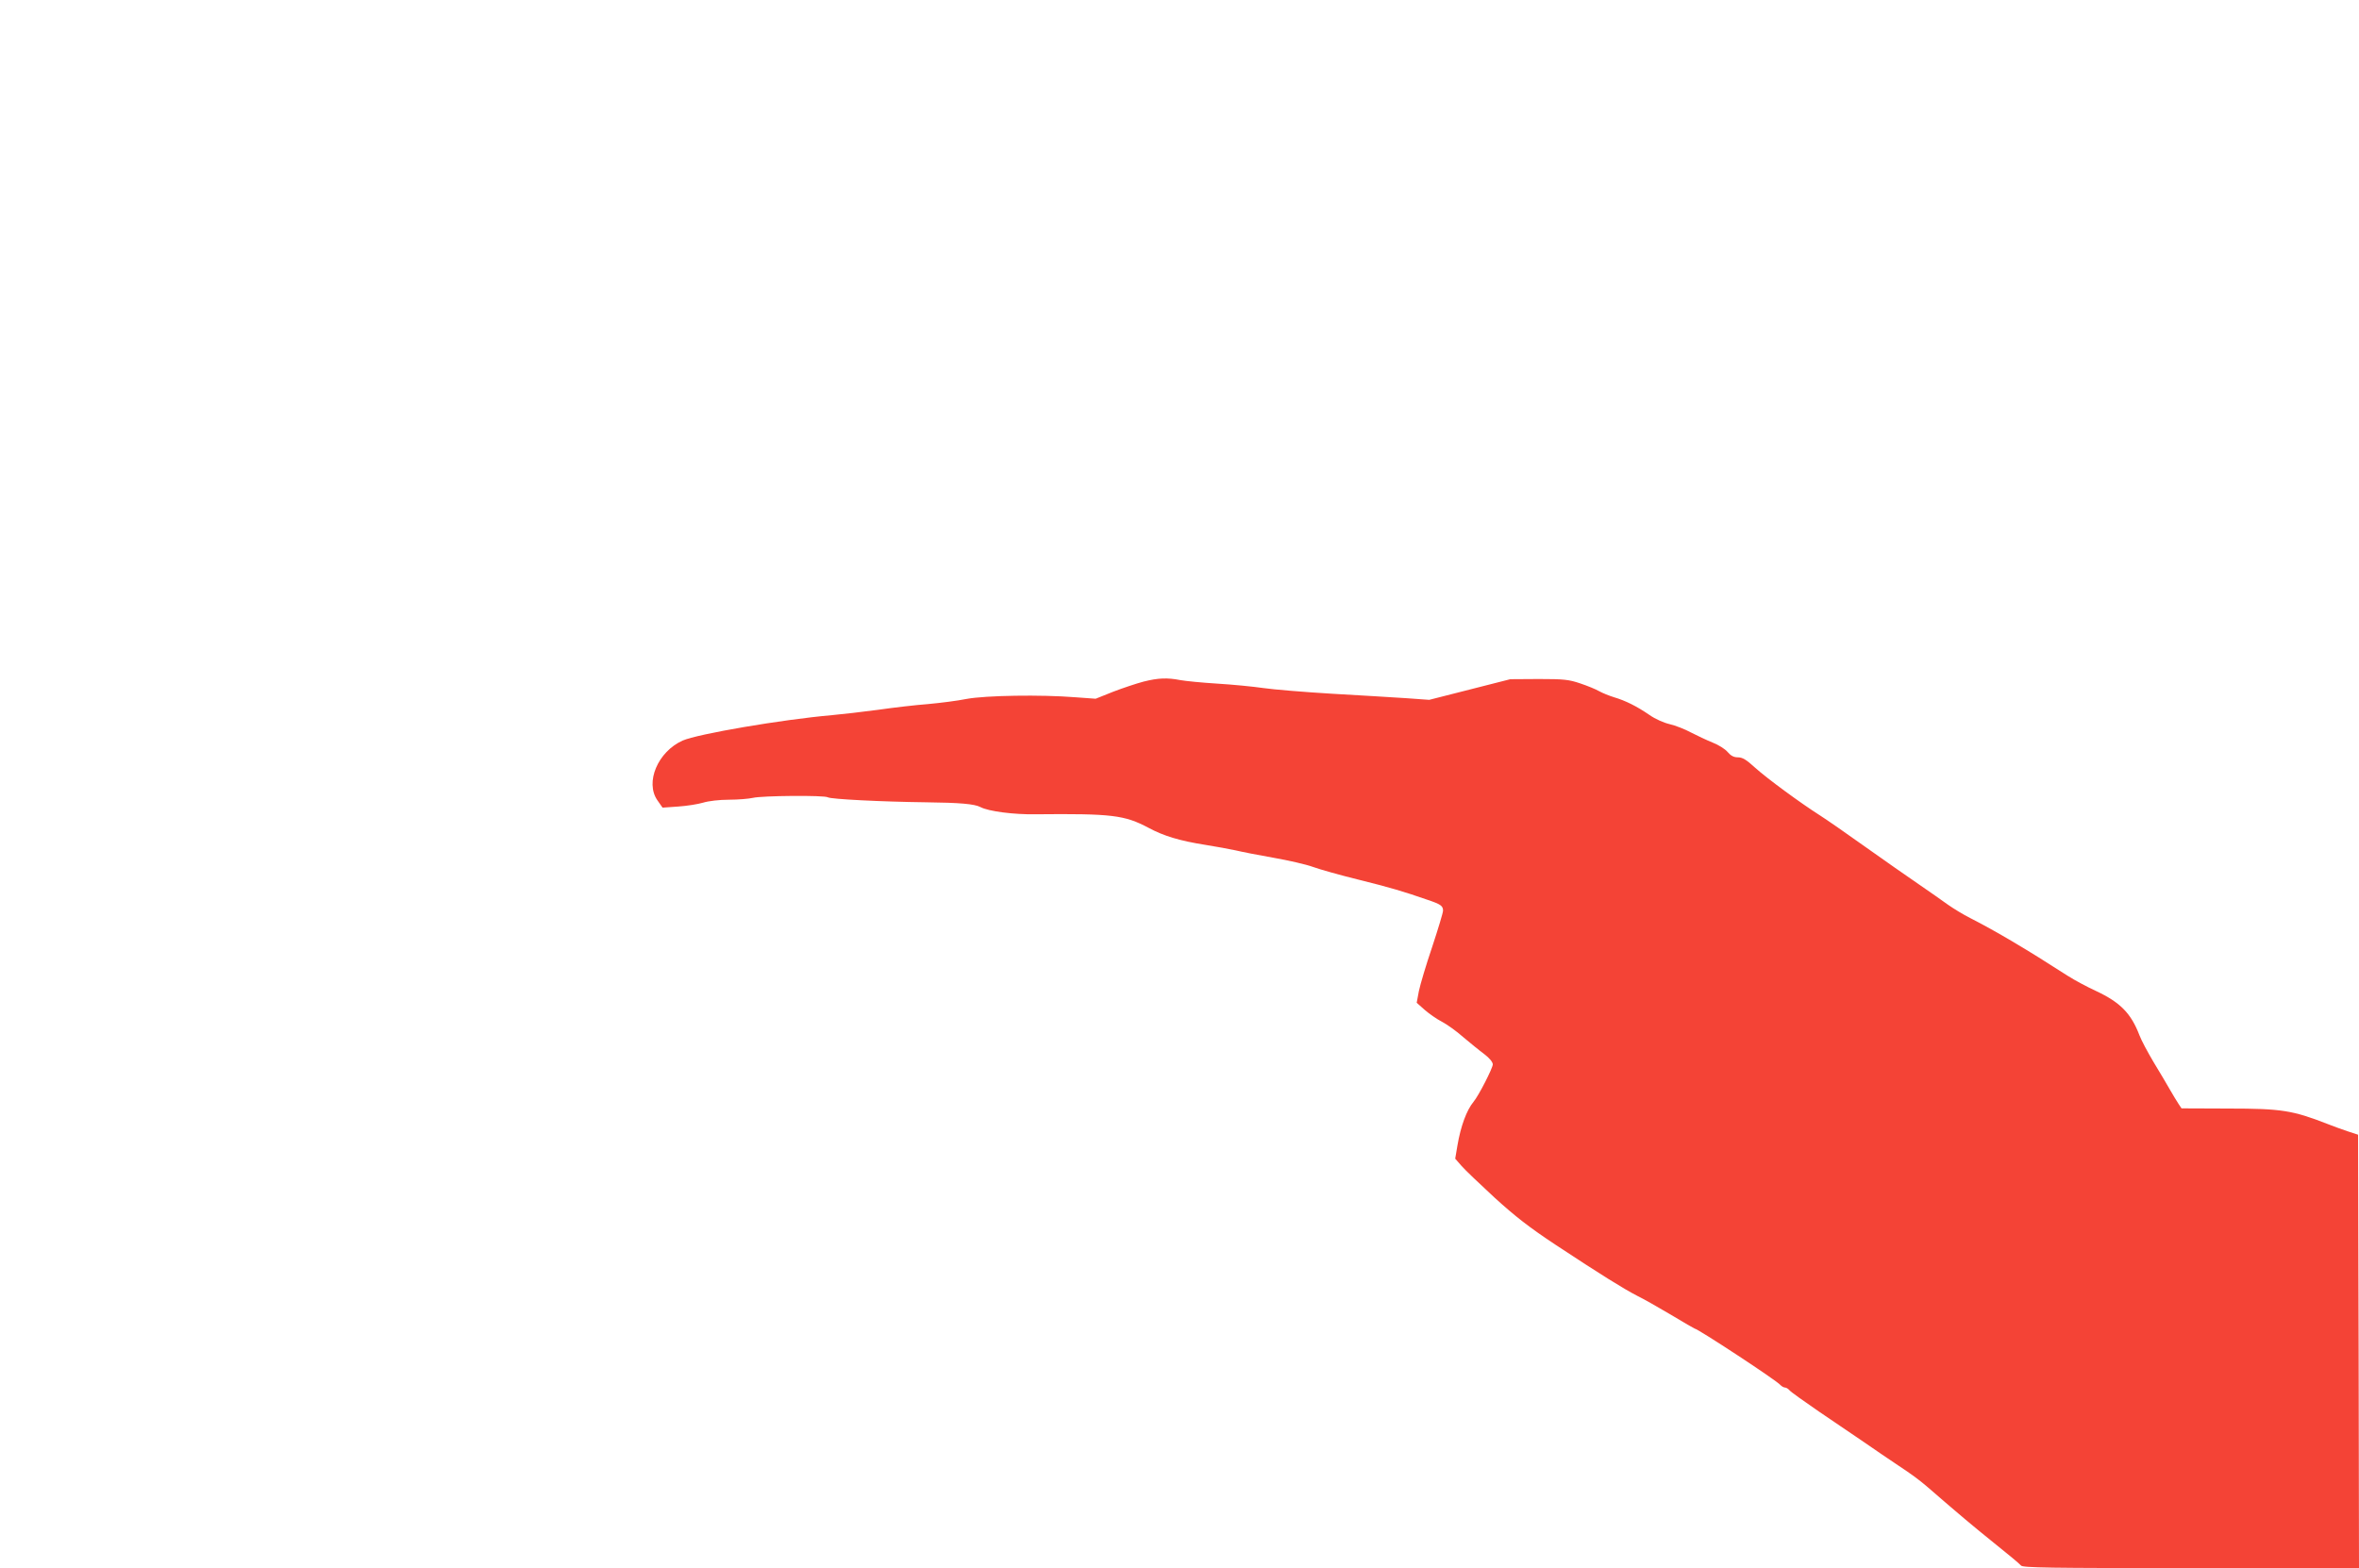<?xml version="1.0" standalone="no"?>
<!DOCTYPE svg PUBLIC "-//W3C//DTD SVG 20010904//EN"
 "http://www.w3.org/TR/2001/REC-SVG-20010904/DTD/svg10.dtd">
<svg version="1.0" xmlns="http://www.w3.org/2000/svg"
 width="1280pt" height="851pt" viewBox="0 0 1280 851"
 preserveAspectRatio="xMidYMid meet">
<g transform="translate(0,851) scale(0.1,-0.1)"
fill="#f44336" stroke="none">
<path d="M6205 4811 c-38 -10 -113 -35 -165 -55 l-95 -38 -110 8 c-186 15
-488 10 -590 -9 -49 -10 -144 -22 -210 -28 -66 -5 -187 -19 -270 -31 -82 -11
-195 -24 -250 -29 -273 -24 -729 -102 -811 -138 -134 -60 -205 -226 -137 -324
l28 -40 85 6 c47 3 108 13 135 21 29 9 88 16 140 16 50 0 108 5 130 10 48 12
389 15 407 3 17 -10 289 -24 533 -27 183 -2 263 -9 295 -26 43 -23 181 -41
299 -39 416 4 482 -4 614 -74 82 -44 168 -70 307 -92 58 -9 132 -23 165 -30
33 -8 125 -26 205 -40 80 -14 177 -36 215 -50 39 -14 149 -45 247 -69 169 -42
244 -64 373 -109 72 -24 85 -33 85 -59 0 -11 -27 -100 -59 -197 -33 -97 -65
-205 -72 -239 l-12 -64 44 -39 c24 -21 66 -50 93 -64 27 -14 79 -51 115 -83
37 -31 88 -73 114 -92 29 -22 46 -43 47 -56 0 -20 -77 -171 -105 -204 -37 -45
-69 -131 -87 -237 l-12 -71 34 -39 c18 -21 99 -98 179 -172 112 -102 189 -162
331 -256 247 -163 371 -240 443 -277 33 -16 116 -63 185 -104 68 -41 125 -74
127 -74 16 0 446 -282 465 -306 7 -7 18 -14 25 -14 7 0 18 -7 25 -15 7 -9 79
-60 159 -115 80 -54 191 -130 246 -167 55 -38 138 -95 185 -126 76 -50 114
-79 153 -112 180 -156 255 -219 367 -309 74 -59 140 -114 146 -122 9 -12 153
-14 923 -14 l911 0 -2 1176 -3 1176 -55 18 c-30 10 -80 28 -110 40 -190 74
-249 84 -539 84 l-254 1 -16 24 c-9 13 -29 47 -46 76 -16 29 -57 97 -89 150
-32 54 -67 119 -77 146 -46 120 -104 179 -236 241 -48 22 -117 59 -153 82
-225 145 -389 242 -530 314 -36 18 -90 51 -120 72 -30 22 -102 72 -160 112
-58 39 -188 131 -290 203 -102 73 -212 149 -245 170 -104 66 -288 201 -352
259 -47 43 -68 56 -93 56 -22 0 -38 8 -56 29 -13 16 -50 39 -81 51 -32 13 -85
38 -118 55 -33 18 -85 38 -115 45 -31 7 -79 28 -110 50 -70 48 -131 78 -192
96 -26 8 -63 23 -81 33 -17 10 -63 29 -102 42 -62 21 -88 24 -225 24 l-155 -1
-220 -56 -220 -56 -125 9 c-69 4 -249 16 -400 24 -151 9 -320 23 -375 31 -55
8 -167 19 -250 24 -82 5 -172 14 -200 19 -72 14 -120 12 -200 -8z"/>
</g>
</svg>

